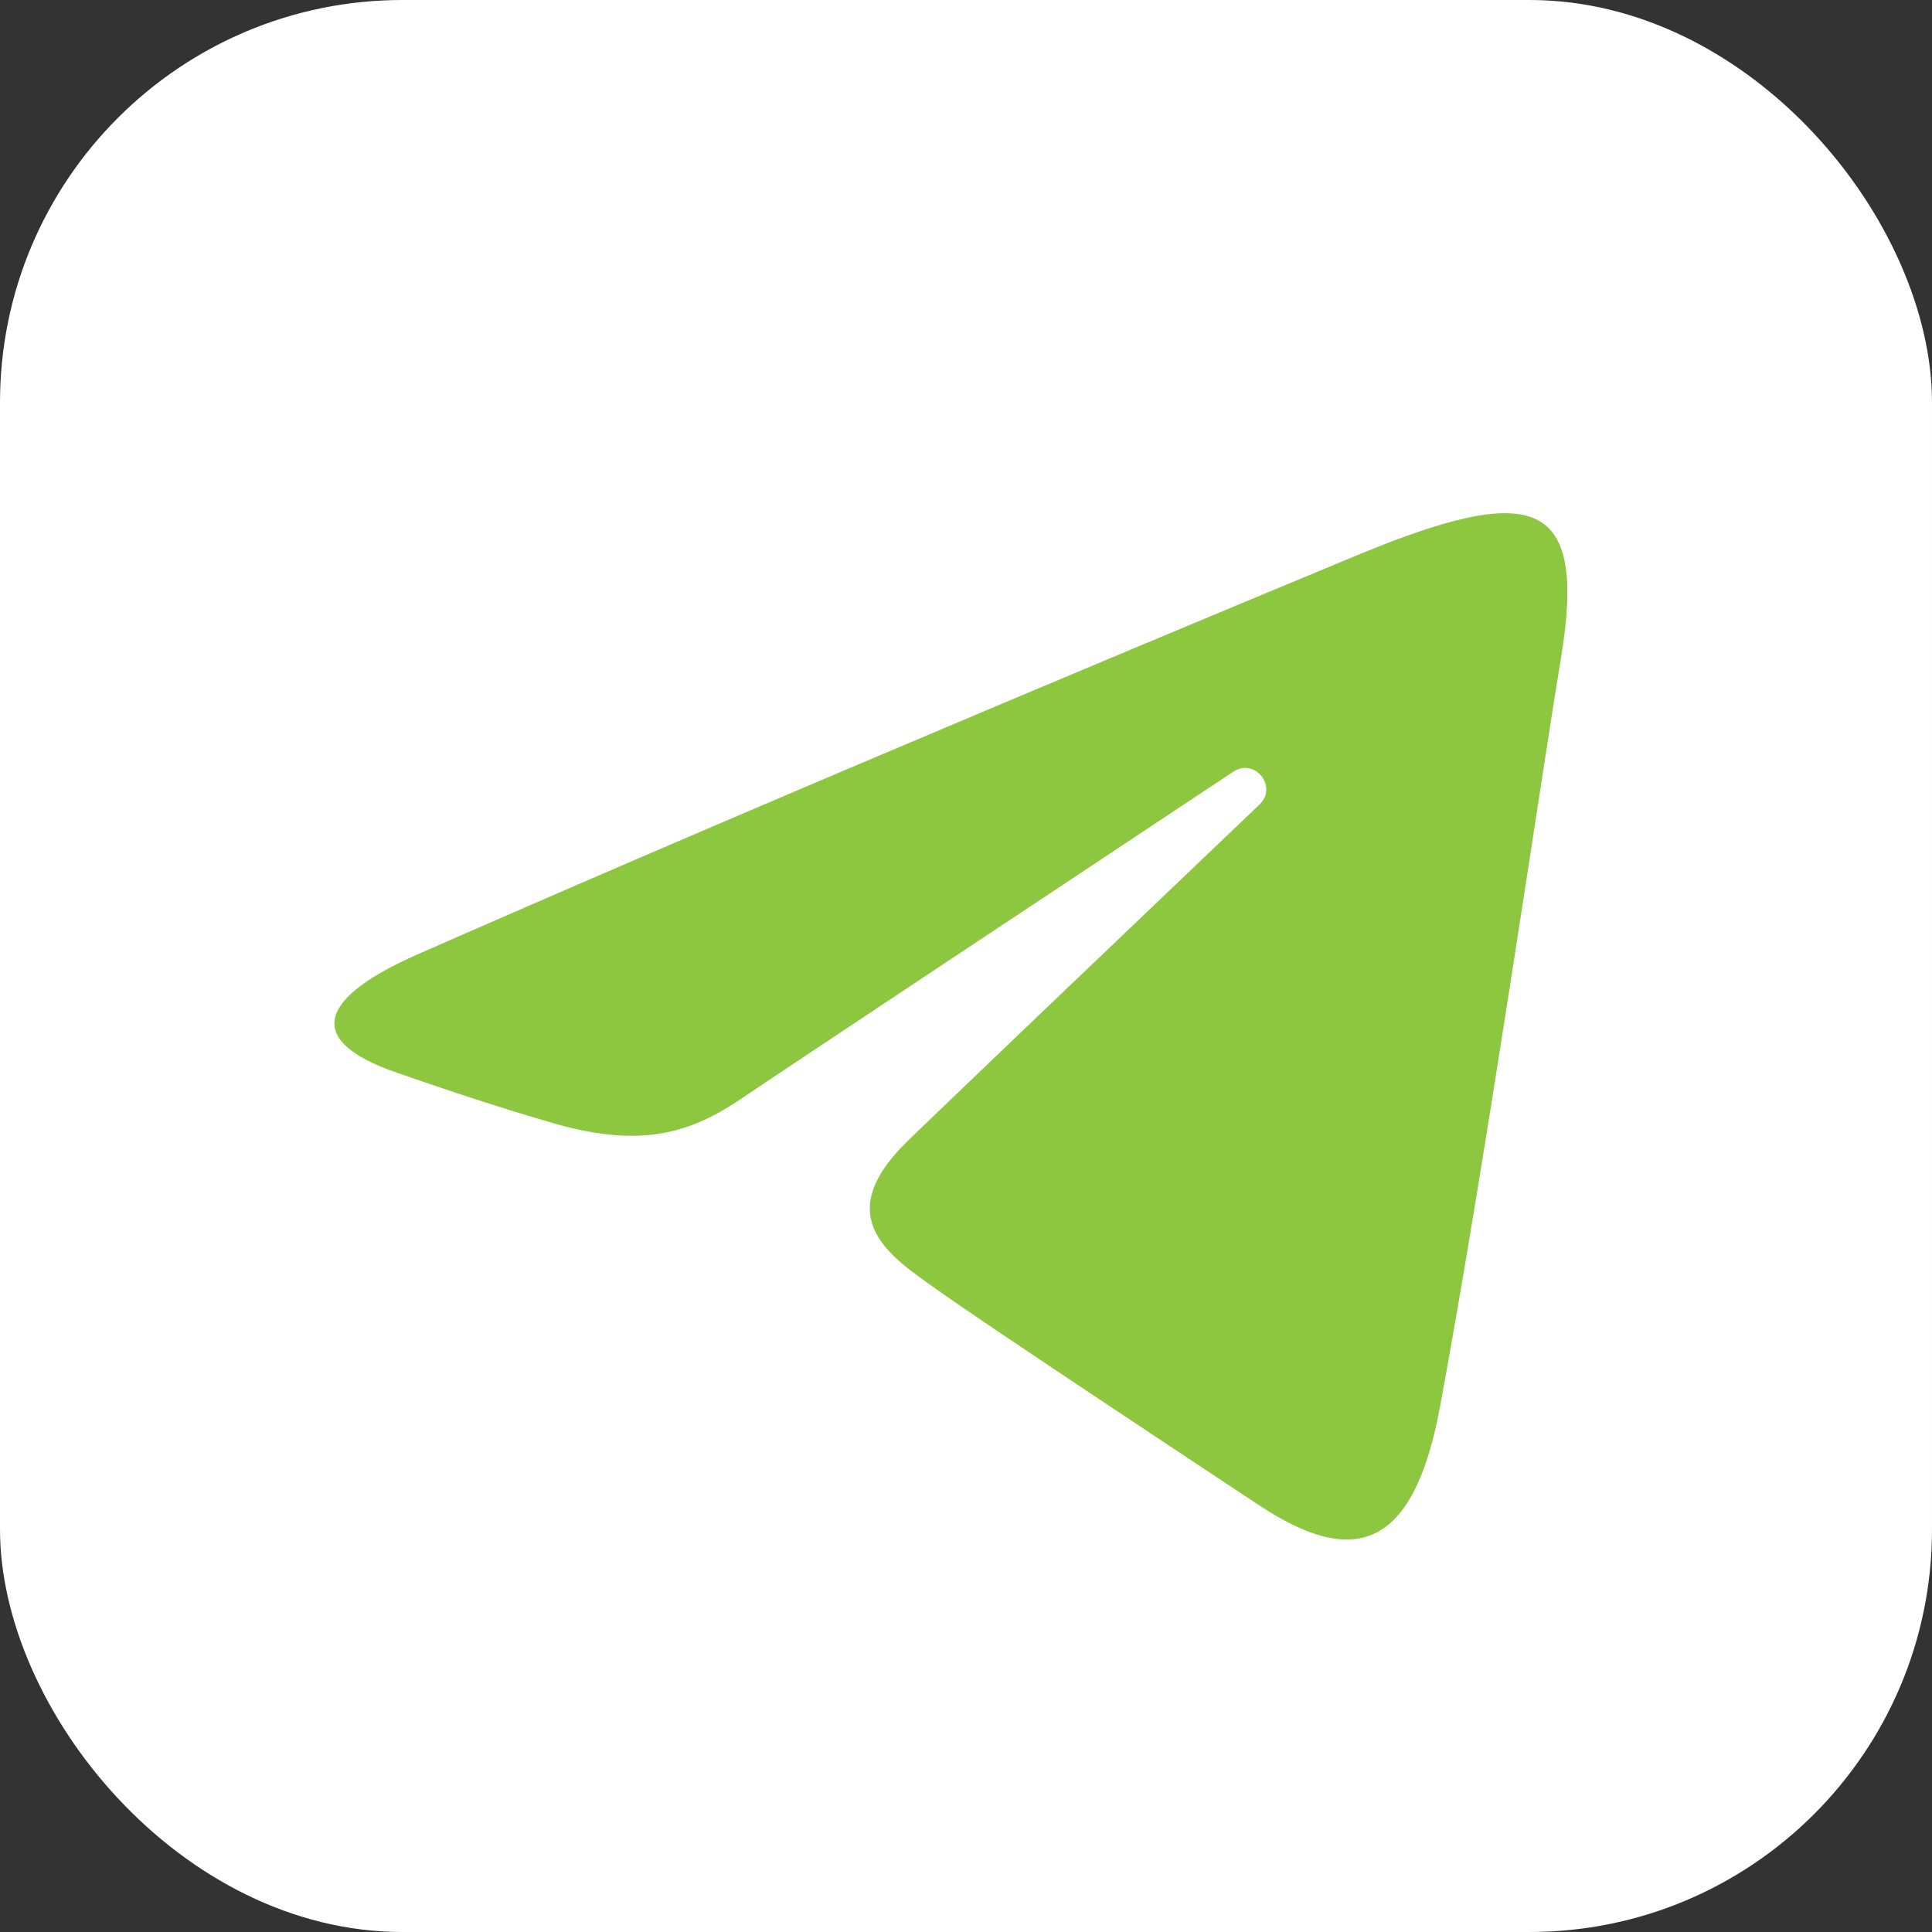 <?xml version="1.0" encoding="UTF-8"?> <svg xmlns="http://www.w3.org/2000/svg" width="96" height="96" viewBox="0 0 96 96" fill="none"><rect x="0" y="0" width="96" height="96" fill="#333333" stroke="none"/><rect width="96" height="96" rx="20" fill="white"></rect><path d="M20.745 47.424C39.597 39.13 63.993 29.019 67.361 27.619C76.194 23.956 78.905 24.659 77.553 32.77C76.583 38.601 73.782 57.904 71.55 69.919C70.226 77.044 67.254 77.889 62.582 74.806C60.335 73.323 48.993 65.823 46.532 64.062C44.285 62.457 41.186 60.526 45.072 56.724C46.455 55.37 55.521 46.713 62.585 39.975C63.51 39.09 62.348 37.636 61.28 38.346C51.759 44.66 38.559 53.422 36.879 54.564C34.341 56.288 31.904 57.078 27.528 55.821C24.222 54.871 20.993 53.739 19.736 53.307C14.895 51.645 16.044 49.492 20.745 47.424Z" fill="#8DC63F"></path></svg> 